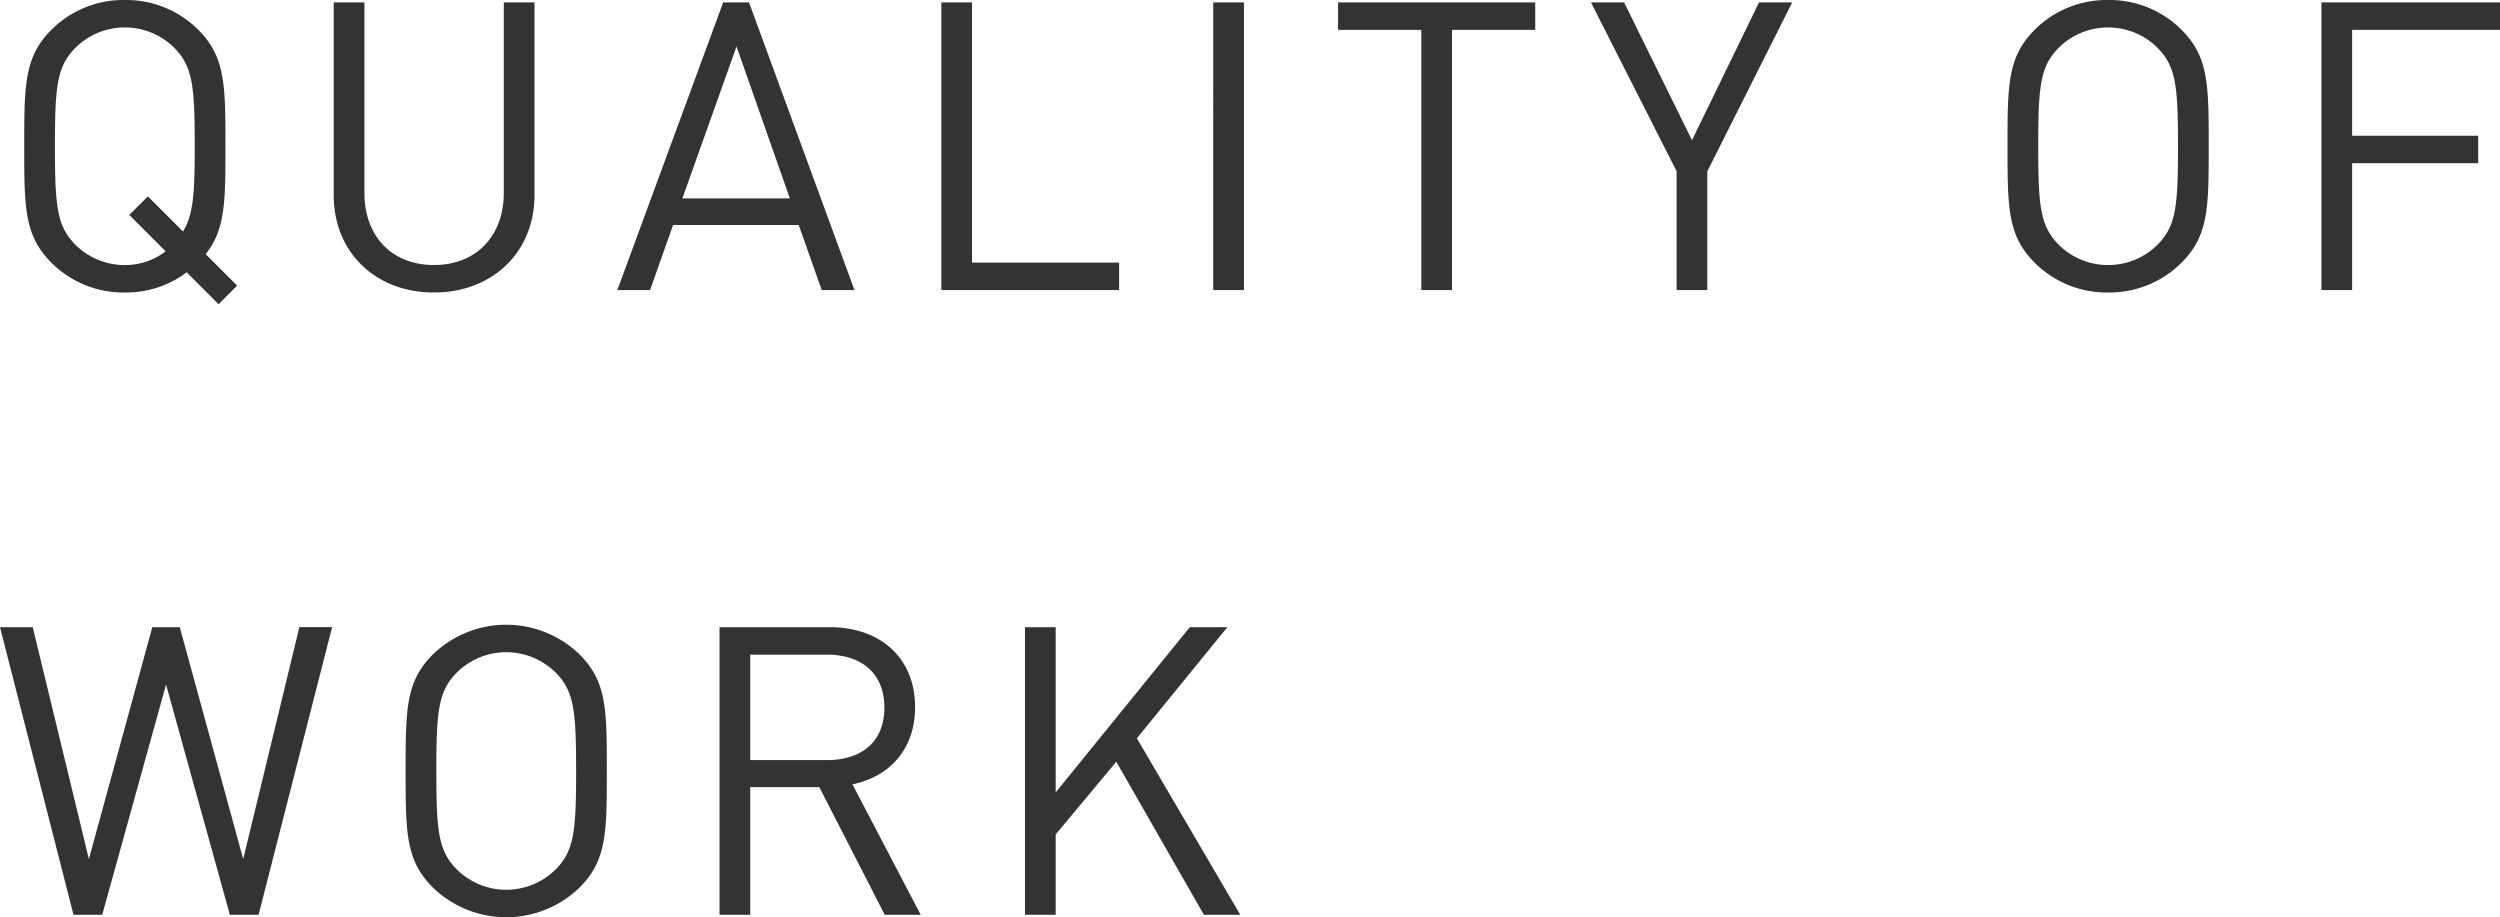 <svg xmlns="http://www.w3.org/2000/svg" width="600.236" height="220.228" viewBox="0 0 600.236 220.228">
  <path id="パス_396" data-name="パス 396" d="M58.491-1.067,50.925-8.633c4.753-5.917,4.753-12.707,4.753-25.9,0-14.647,0-21.437-6.5-27.936a24.455,24.455,0,0,0-17.654-7.178,24.455,24.455,0,0,0-17.654,7.178c-6.5,6.5-6.5,13.289-6.5,27.936s0,21.437,6.5,27.936A24.455,24.455,0,0,0,31.525.582a24.1,24.1,0,0,0,14.841-4.85l7.663,7.663ZM48.306-34.532c0,11.058-.291,16.393-2.813,20.467L37.054-22.5l-4.462,4.462,8.73,8.73a15.91,15.91,0,0,1-9.8,3.3,16.709,16.709,0,0,1-11.931-4.947c-4.365-4.462-4.85-9.118-4.85-23.571s.485-19.109,4.85-23.571A16.709,16.709,0,0,1,31.525-63.05,16.709,16.709,0,0,1,43.456-58.1C47.821-53.641,48.306-48.985,48.306-34.532ZM129.883-22.8V-69.064h-7.372v45.687c0,10.476-6.693,17.363-16.781,17.363S89.046-12.9,89.046-23.377V-69.064H81.674V-22.8C81.674-9.021,91.762.582,105.73.582S129.883-9.021,129.883-22.8ZM206.707,0,181.39-69.064h-6.208L149.768,0h7.857l5.529-15.617h30.167L198.85,0Zm-15.52-22.019h-25.8l13-36.472ZM270.242,0V-6.6H234.934V-69.064h-7.372V0Zm29.973,0V-69.064h-7.372V0Zm69.937-62.468v-6.6H322.816v6.6H342.8V0h7.372V-62.468Zm61.692-6.6H423.89l-16.1,33.077-16.3-33.077h-7.954L404.1-28.518V0h7.372V-28.518ZM531.851-34.532c0-14.647,0-21.437-6.5-27.936A24.455,24.455,0,0,0,507.7-69.646a24.455,24.455,0,0,0-17.654,7.178c-6.5,6.5-6.5,13.289-6.5,27.936s0,21.437,6.5,27.936A24.455,24.455,0,0,0,507.7.582,24.455,24.455,0,0,0,525.352-6.6C531.851-13.1,531.851-19.885,531.851-34.532Zm-7.372,0c0,14.453-.485,19.109-4.85,23.571A16.71,16.71,0,0,1,507.7-6.014a16.71,16.71,0,0,1-11.931-4.947c-4.365-4.462-4.85-9.118-4.85-23.571s.485-19.109,4.85-23.571A16.71,16.71,0,0,1,507.7-63.05,16.71,16.71,0,0,1,519.629-58.1C523.994-53.641,524.479-48.985,524.479-34.532Zm77.309-27.936v-6.6H558.914V0h7.372V-30.458H596.55v-6.6H566.286V-62.468Zm-520.5,143.4H73.429L59.946,136.614,44.717,80.936h-6.6L22.892,136.614,9.409,80.936H1.552L19.206,150h6.887L41.419,94.71,56.745,150h6.887Zm65.96,34.532c0-14.647,0-21.437-6.5-27.936a25.3,25.3,0,0,0-35.308,0c-6.5,6.5-6.5,13.289-6.5,27.936s0,21.437,6.5,27.936a25.3,25.3,0,0,0,35.308,0C147.246,136.9,147.246,130.115,147.246,115.468Zm-7.372,0c0,14.453-.485,19.109-4.85,23.571a16.861,16.861,0,0,1-23.862,0c-4.365-4.462-4.85-9.118-4.85-23.571s.485-19.109,4.85-23.571a16.861,16.861,0,0,1,23.862,0C139.389,96.359,139.874,101.015,139.874,115.468ZM222.615,150l-16.393-31.331c8.924-1.843,15.035-8.439,15.035-18.527,0-11.931-8.439-19.206-20.467-19.206H174.309V150h7.372V119.348h16.587L213.982,150Zm-8.73-49.761c0,8.439-5.723,12.61-13.774,12.61h-18.43V87.532h18.43C208.162,87.532,213.885,91.8,213.885,100.239ZM299.342,150,274.51,107.611l21.728-26.675h-9.021l-32.2,39.673V80.936h-7.372V150h7.372V130.7l14.55-17.46L290.612,150Z" transform="translate(-1.552 69.646)" fill="#333"/>
</svg>
